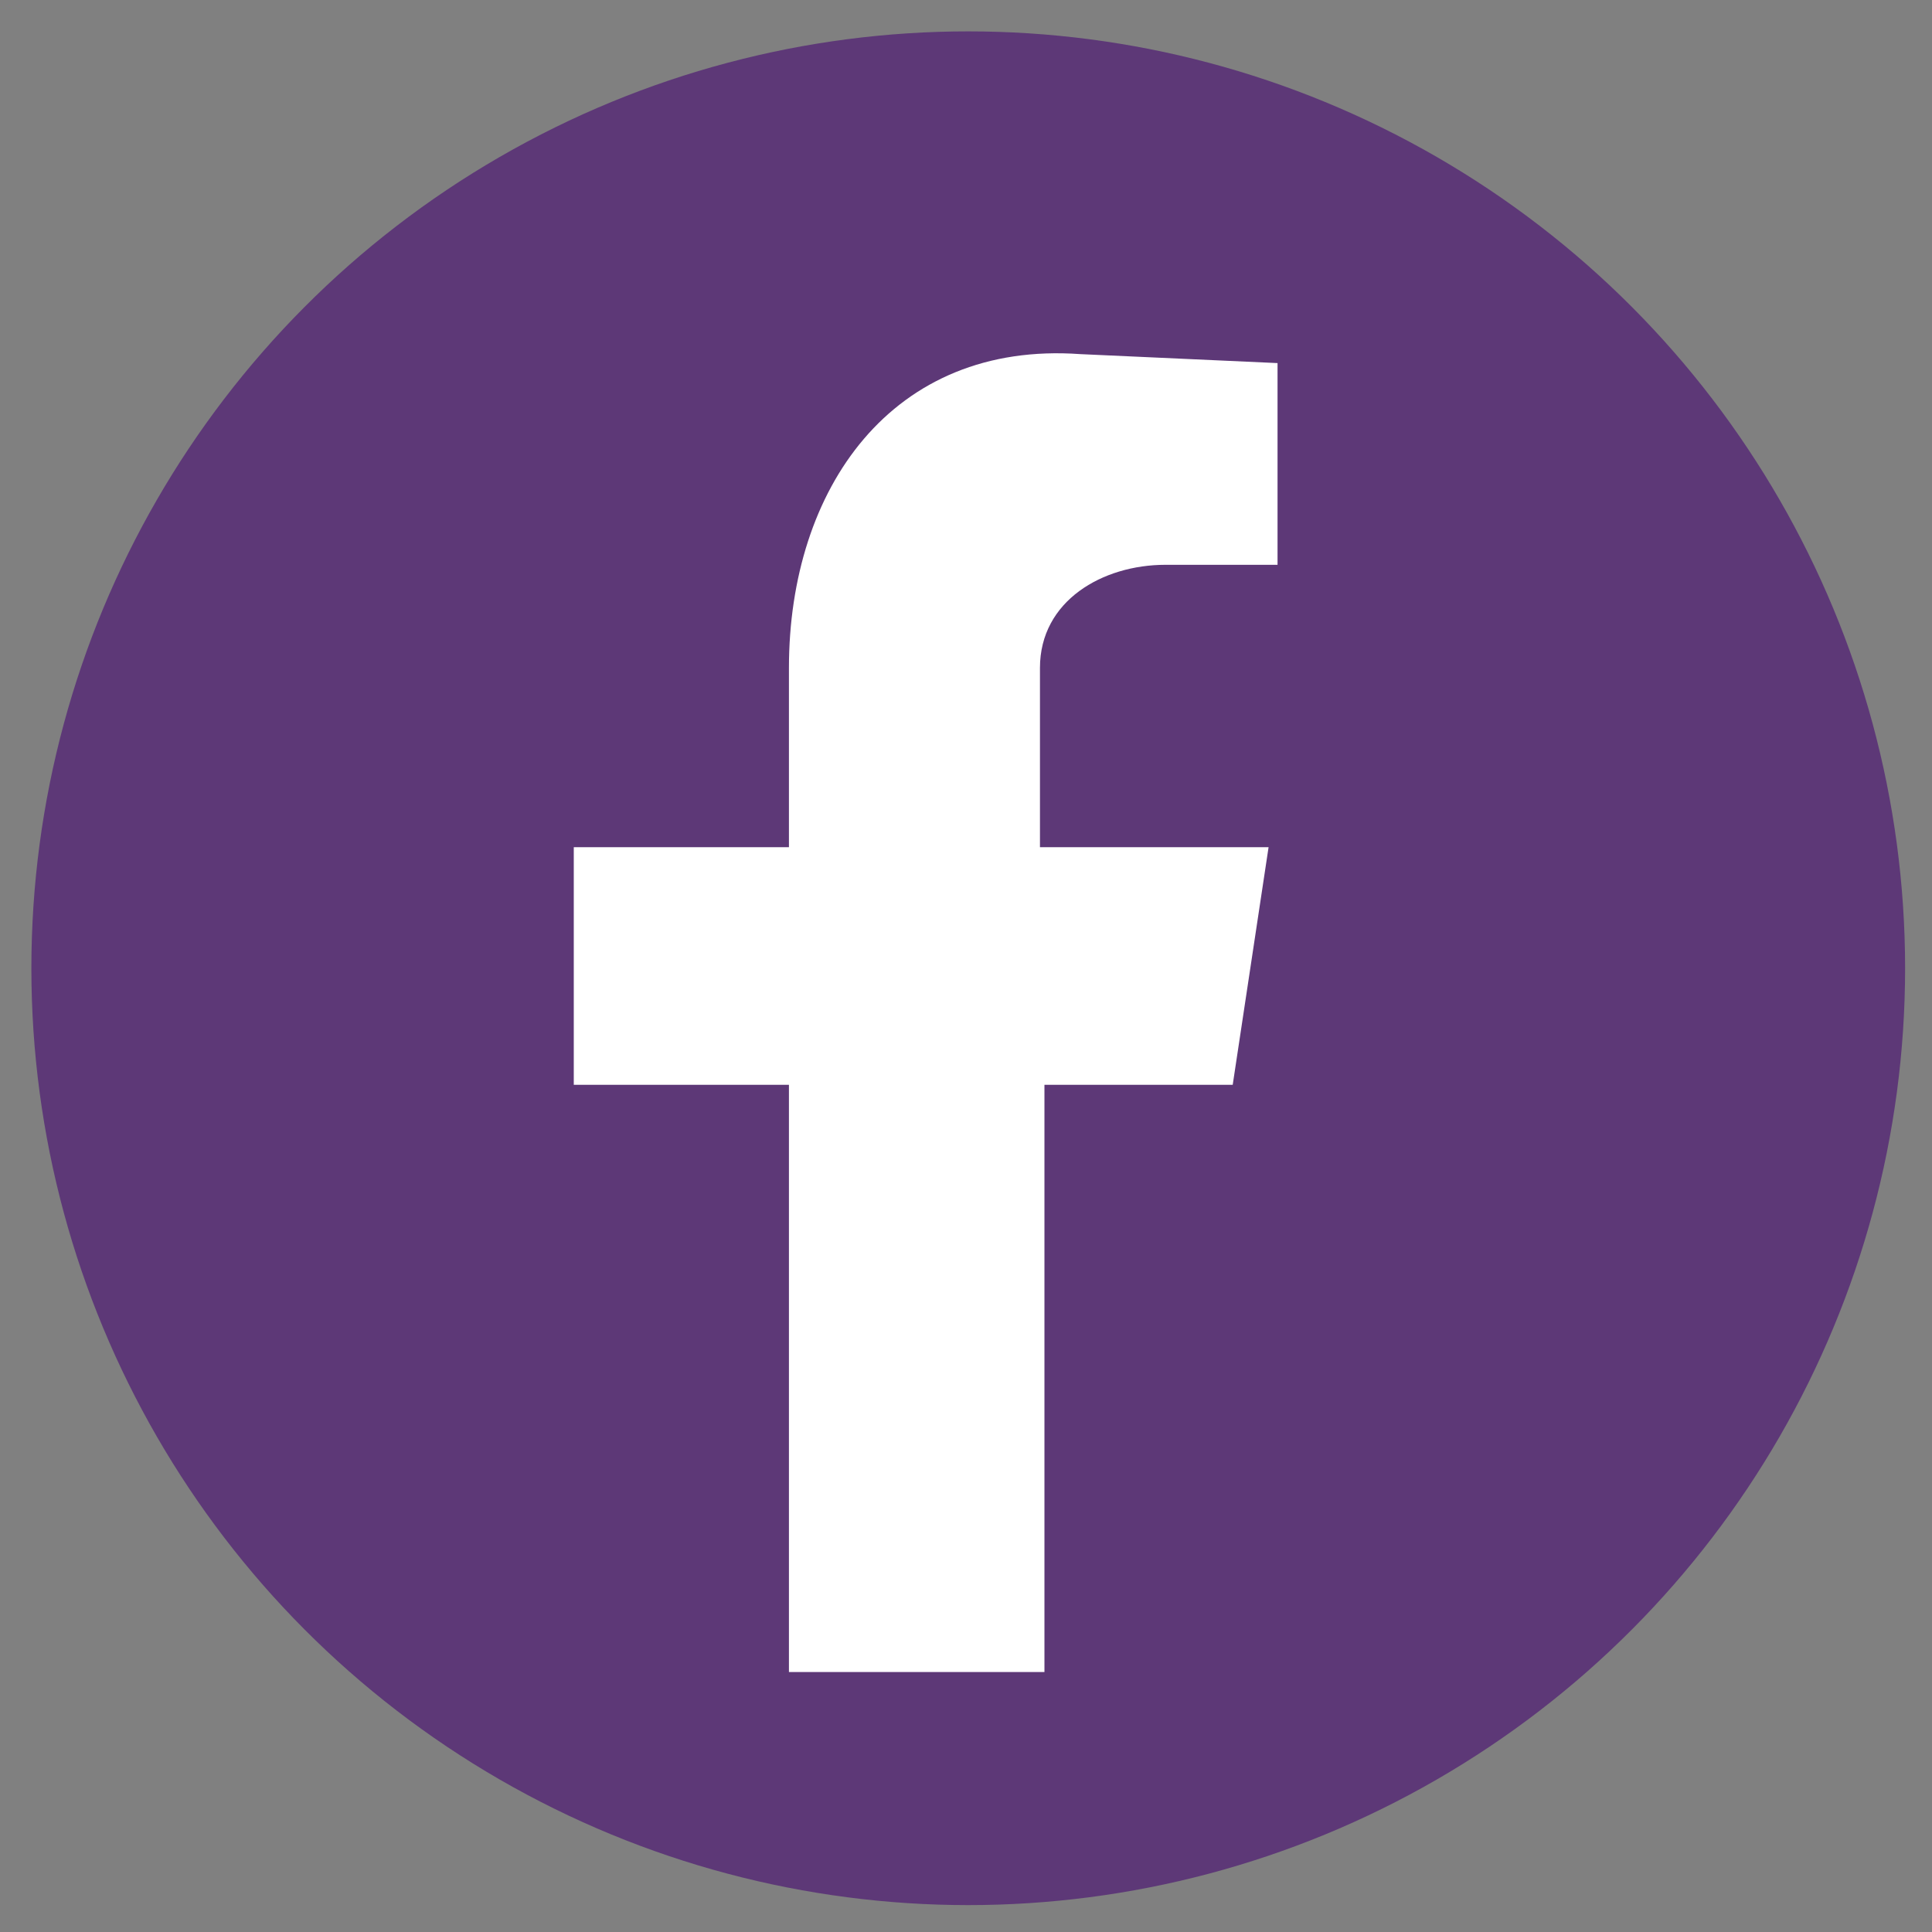 <?xml version="1.0" encoding="utf-8"?>
<!-- Generator: Adobe Illustrator 26.3.0, SVG Export Plug-In . SVG Version: 6.00 Build 0)  -->
<svg version="1.1" id="Layer_1" xmlns="http://www.w3.org/2000/svg" xmlns:xlink="http://www.w3.org/1999/xlink" x="0px" y="0px"
	 viewBox="0 0 43.1 43.1" style="enable-background:new 0 0 43.1 43.1;" xml:space="preserve">
<rect x="0" y="0" width="43.1" height="43.1" fill="#808080" stroke="none"/>
<style type="text/css">
	.st0{fill-rule:evenodd;clip-rule:evenodd;fill:#5D3877;}
	.st1{fill-rule:evenodd;clip-rule:evenodd;fill:#FFFFFF;}
</style>
<g>
	<circle id="XMLID_00000037655462954144049850000002533742366928876455_" class="st0" cx="21.6" cy="21.6" r="20.9"/>
	<path id="XMLID_00000111912860521615684290000012207362891756688010_" class="st1" d="M17.6,37.3h5.7V24.2h4.2l0.8-5.3h-5.1v-4
		c0-1.5,1.4-2.3,2.8-2.3h2.5V8.1l-4.4-0.2c-4.2-0.3-6.5,3-6.5,7v4h-4.8v5.3h4.8C17.6,24.2,17.6,37.3,17.6,37.3z"/>
</g>
</svg>
